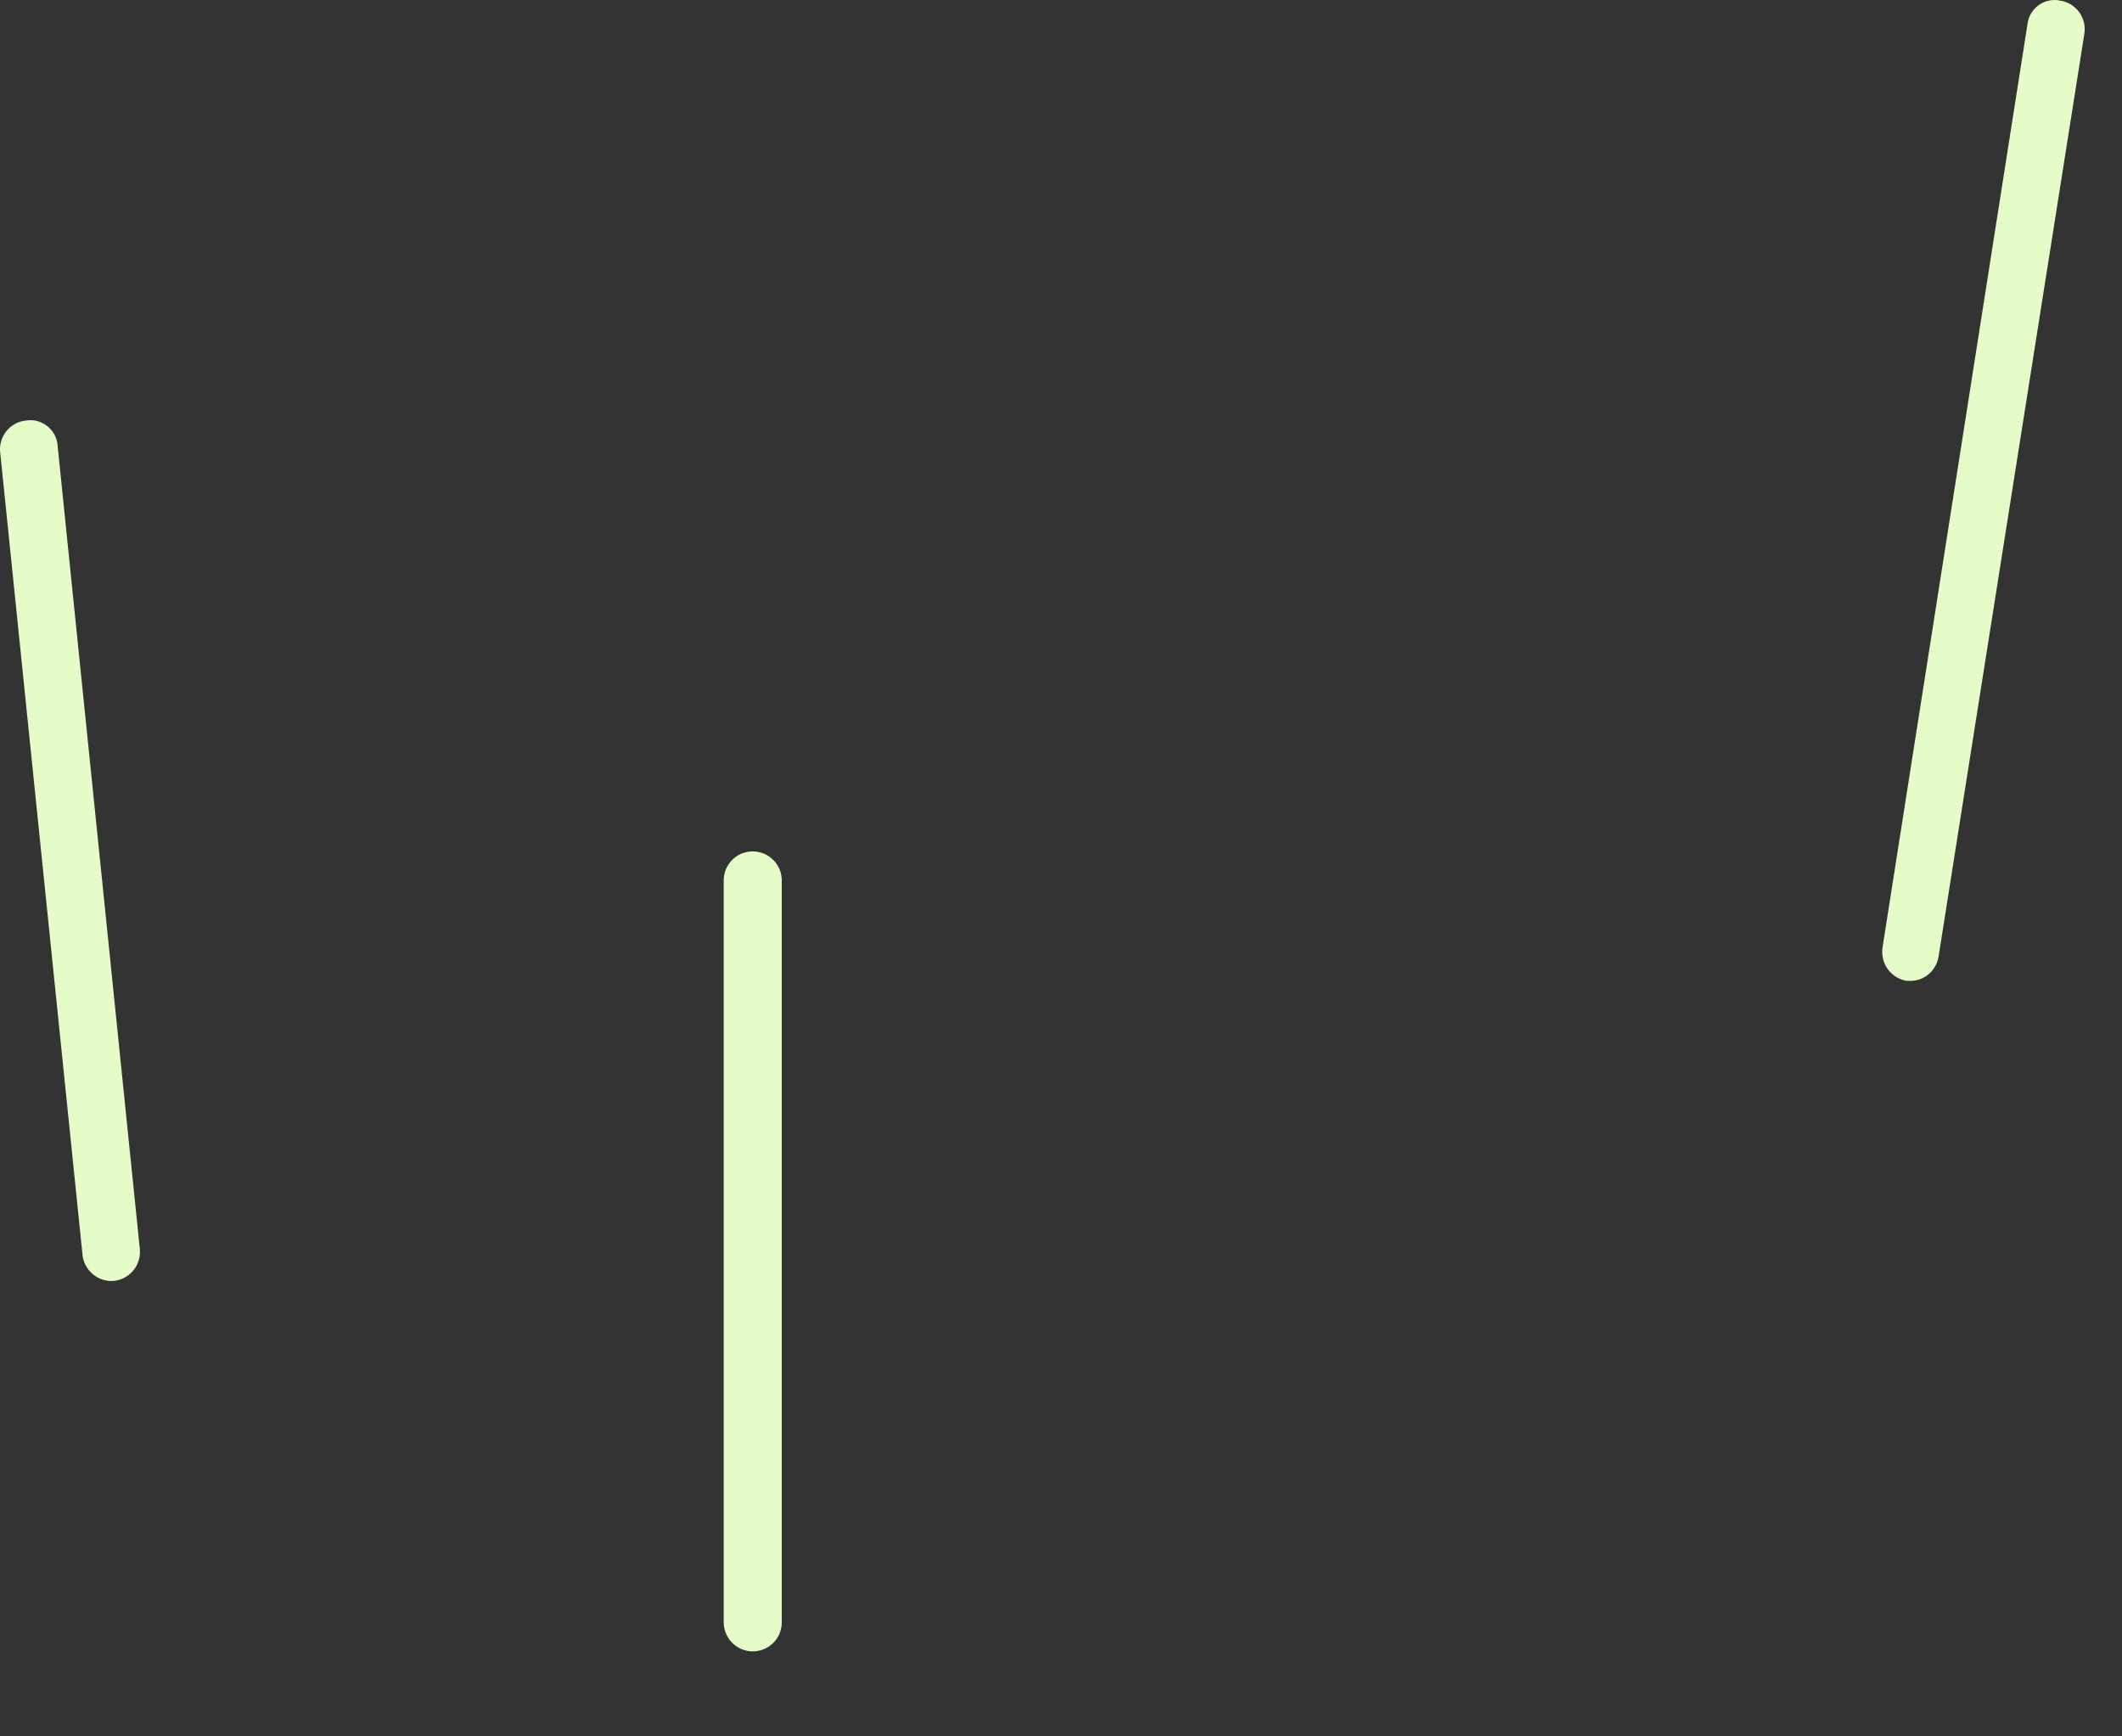 <?xml version="1.0" encoding="utf-8"?>
<svg xmlns="http://www.w3.org/2000/svg" fill="none" height="100%" overflow="visible" preserveAspectRatio="none" style="display: block;" viewBox="0 0 22 18" width="100%">
<rect x="0" y="0" width="22" height="18" fill="#333333" stroke="none"/>
<path d="M21.363 0.007C21.323 -0.002 21.283 -0.002 21.244 0.006C21.204 0.014 21.167 0.031 21.135 0.054C21.102 0.078 21.075 0.109 21.055 0.143C21.035 0.178 21.023 0.217 21.019 0.257L19.517 9.823C19.506 9.902 19.525 9.983 19.572 10.047C19.619 10.111 19.689 10.155 19.767 10.168H19.815C19.885 10.166 19.951 10.139 20.003 10.092C20.055 10.045 20.089 9.981 20.099 9.912L21.61 0.348C21.622 0.27 21.603 0.19 21.556 0.126C21.51 0.062 21.44 0.019 21.363 0.007ZM7.804 8.826C7.765 8.826 7.726 8.834 7.689 8.848C7.653 8.863 7.62 8.885 7.592 8.913C7.564 8.941 7.542 8.974 7.526 9.01C7.511 9.047 7.503 9.086 7.503 9.126V16.817C7.503 16.897 7.535 16.974 7.592 17.031C7.648 17.087 7.725 17.119 7.804 17.119C7.884 17.119 7.961 17.087 8.017 17.031C8.074 16.974 8.105 16.897 8.105 16.817V9.126C8.105 9.046 8.073 8.97 8.016 8.914C7.96 8.858 7.884 8.826 7.804 8.826ZM0.598 4.627C0.596 4.587 0.586 4.548 0.568 4.512C0.55 4.476 0.524 4.445 0.493 4.419C0.462 4.394 0.426 4.376 0.387 4.365C0.349 4.355 0.308 4.353 0.269 4.36C0.229 4.363 0.191 4.375 0.157 4.394C0.122 4.413 0.091 4.438 0.066 4.469C0.042 4.5 0.023 4.535 0.012 4.573C0.001 4.611 -0.003 4.651 0.002 4.69L0.854 12.994C0.858 13.068 0.89 13.138 0.942 13.19C0.994 13.243 1.064 13.274 1.138 13.279H1.166C1.206 13.277 1.246 13.267 1.282 13.249C1.318 13.231 1.351 13.206 1.377 13.176C1.404 13.145 1.424 13.11 1.436 13.071C1.449 13.032 1.453 12.992 1.45 12.951L0.598 4.627Z" fill="#E5FBC8" id="Vector"/>
</svg>